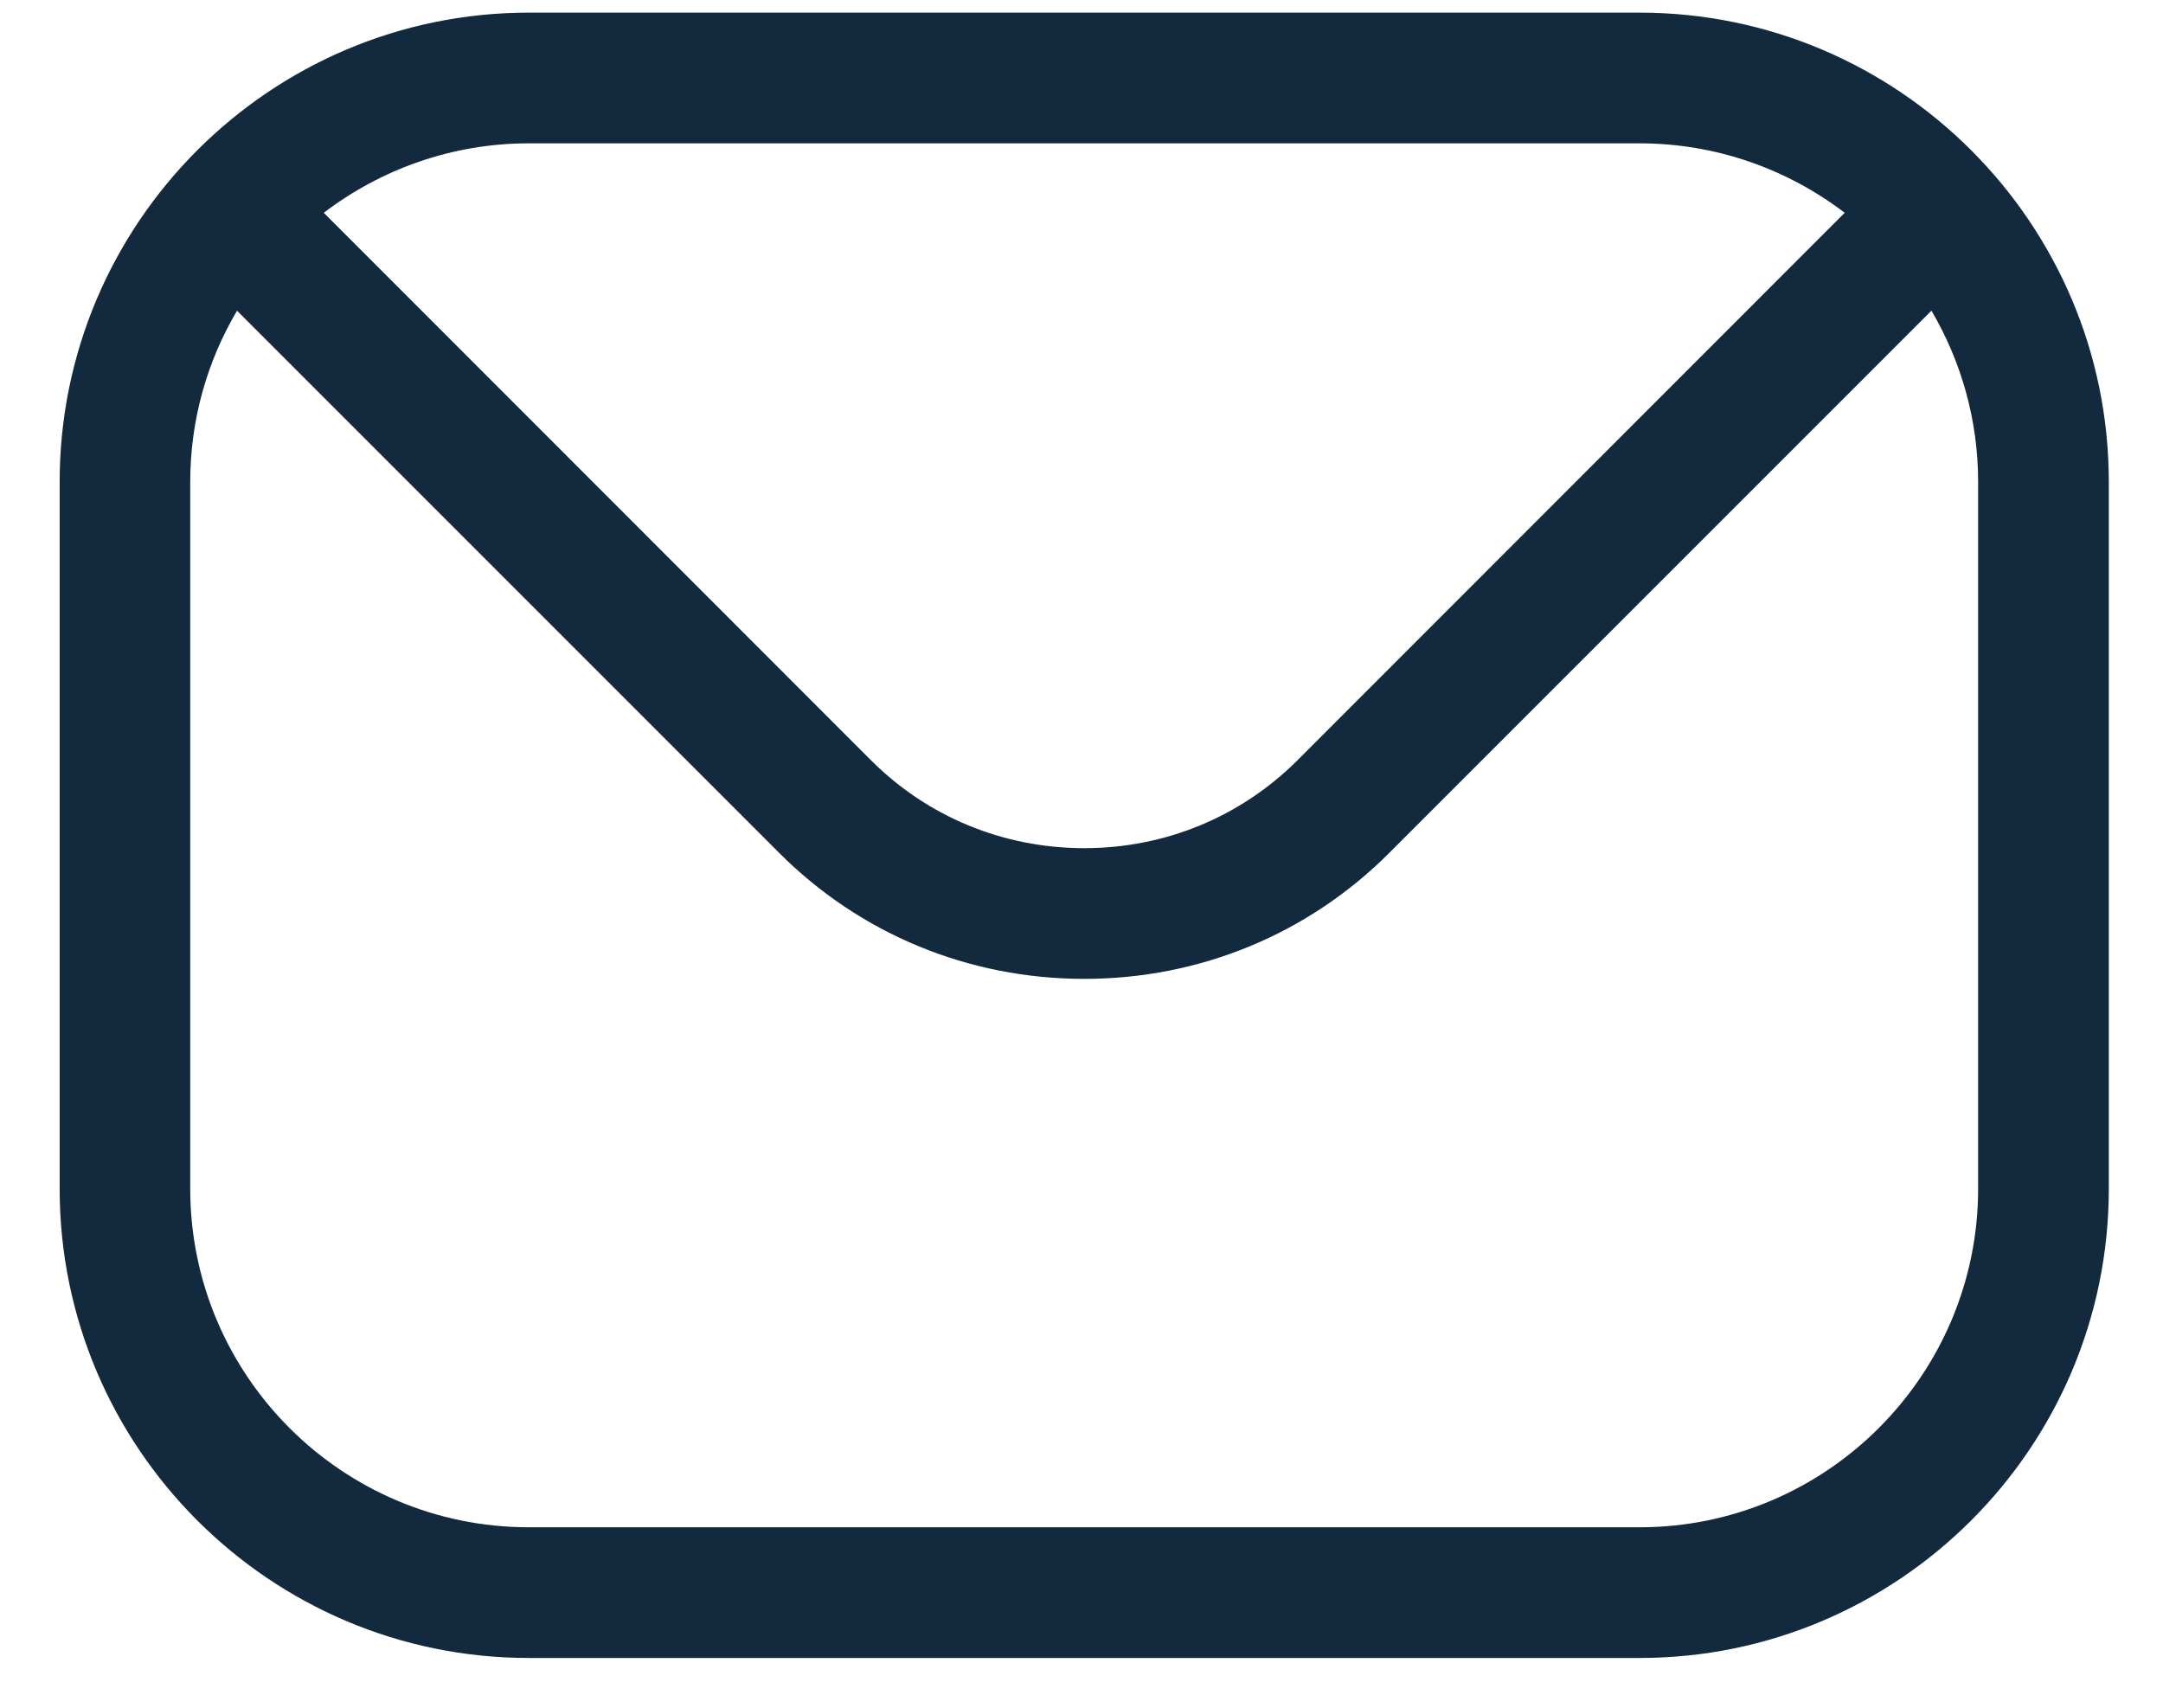 <svg width="19" height="15" viewBox="0 0 19 15" fill="none" xmlns="http://www.w3.org/2000/svg">
<path fill-rule="evenodd" clip-rule="evenodd" d="M17.376 10.441C17.376 12.082 16.041 13.415 14.402 13.415H4.645C3.006 13.415 1.671 12.082 1.671 10.441V4.233C1.671 3.685 1.821 3.171 2.082 2.729L6.843 7.49C7.555 8.204 8.509 8.598 9.525 8.598C10.539 8.598 11.493 8.204 12.205 7.49L16.966 2.729C17.226 3.171 17.376 3.685 17.376 4.233V10.441H17.376ZM14.402 1.259H4.645C3.969 1.259 3.344 1.488 2.844 1.869L7.653 6.68C8.15 7.176 8.815 7.45 9.525 7.45C10.233 7.45 10.897 7.176 11.395 6.68L16.204 1.869C15.704 1.488 15.079 1.259 14.402 1.259ZM14.402 0.111H4.645C2.373 0.111 0.524 1.961 0.524 4.233V10.441C0.524 12.715 2.373 14.563 4.645 14.563H14.402C16.675 14.563 18.524 12.715 18.524 10.441V4.233C18.524 1.961 16.675 0.111 14.402 0.111Z" fill="#13293D"/>
</svg>
